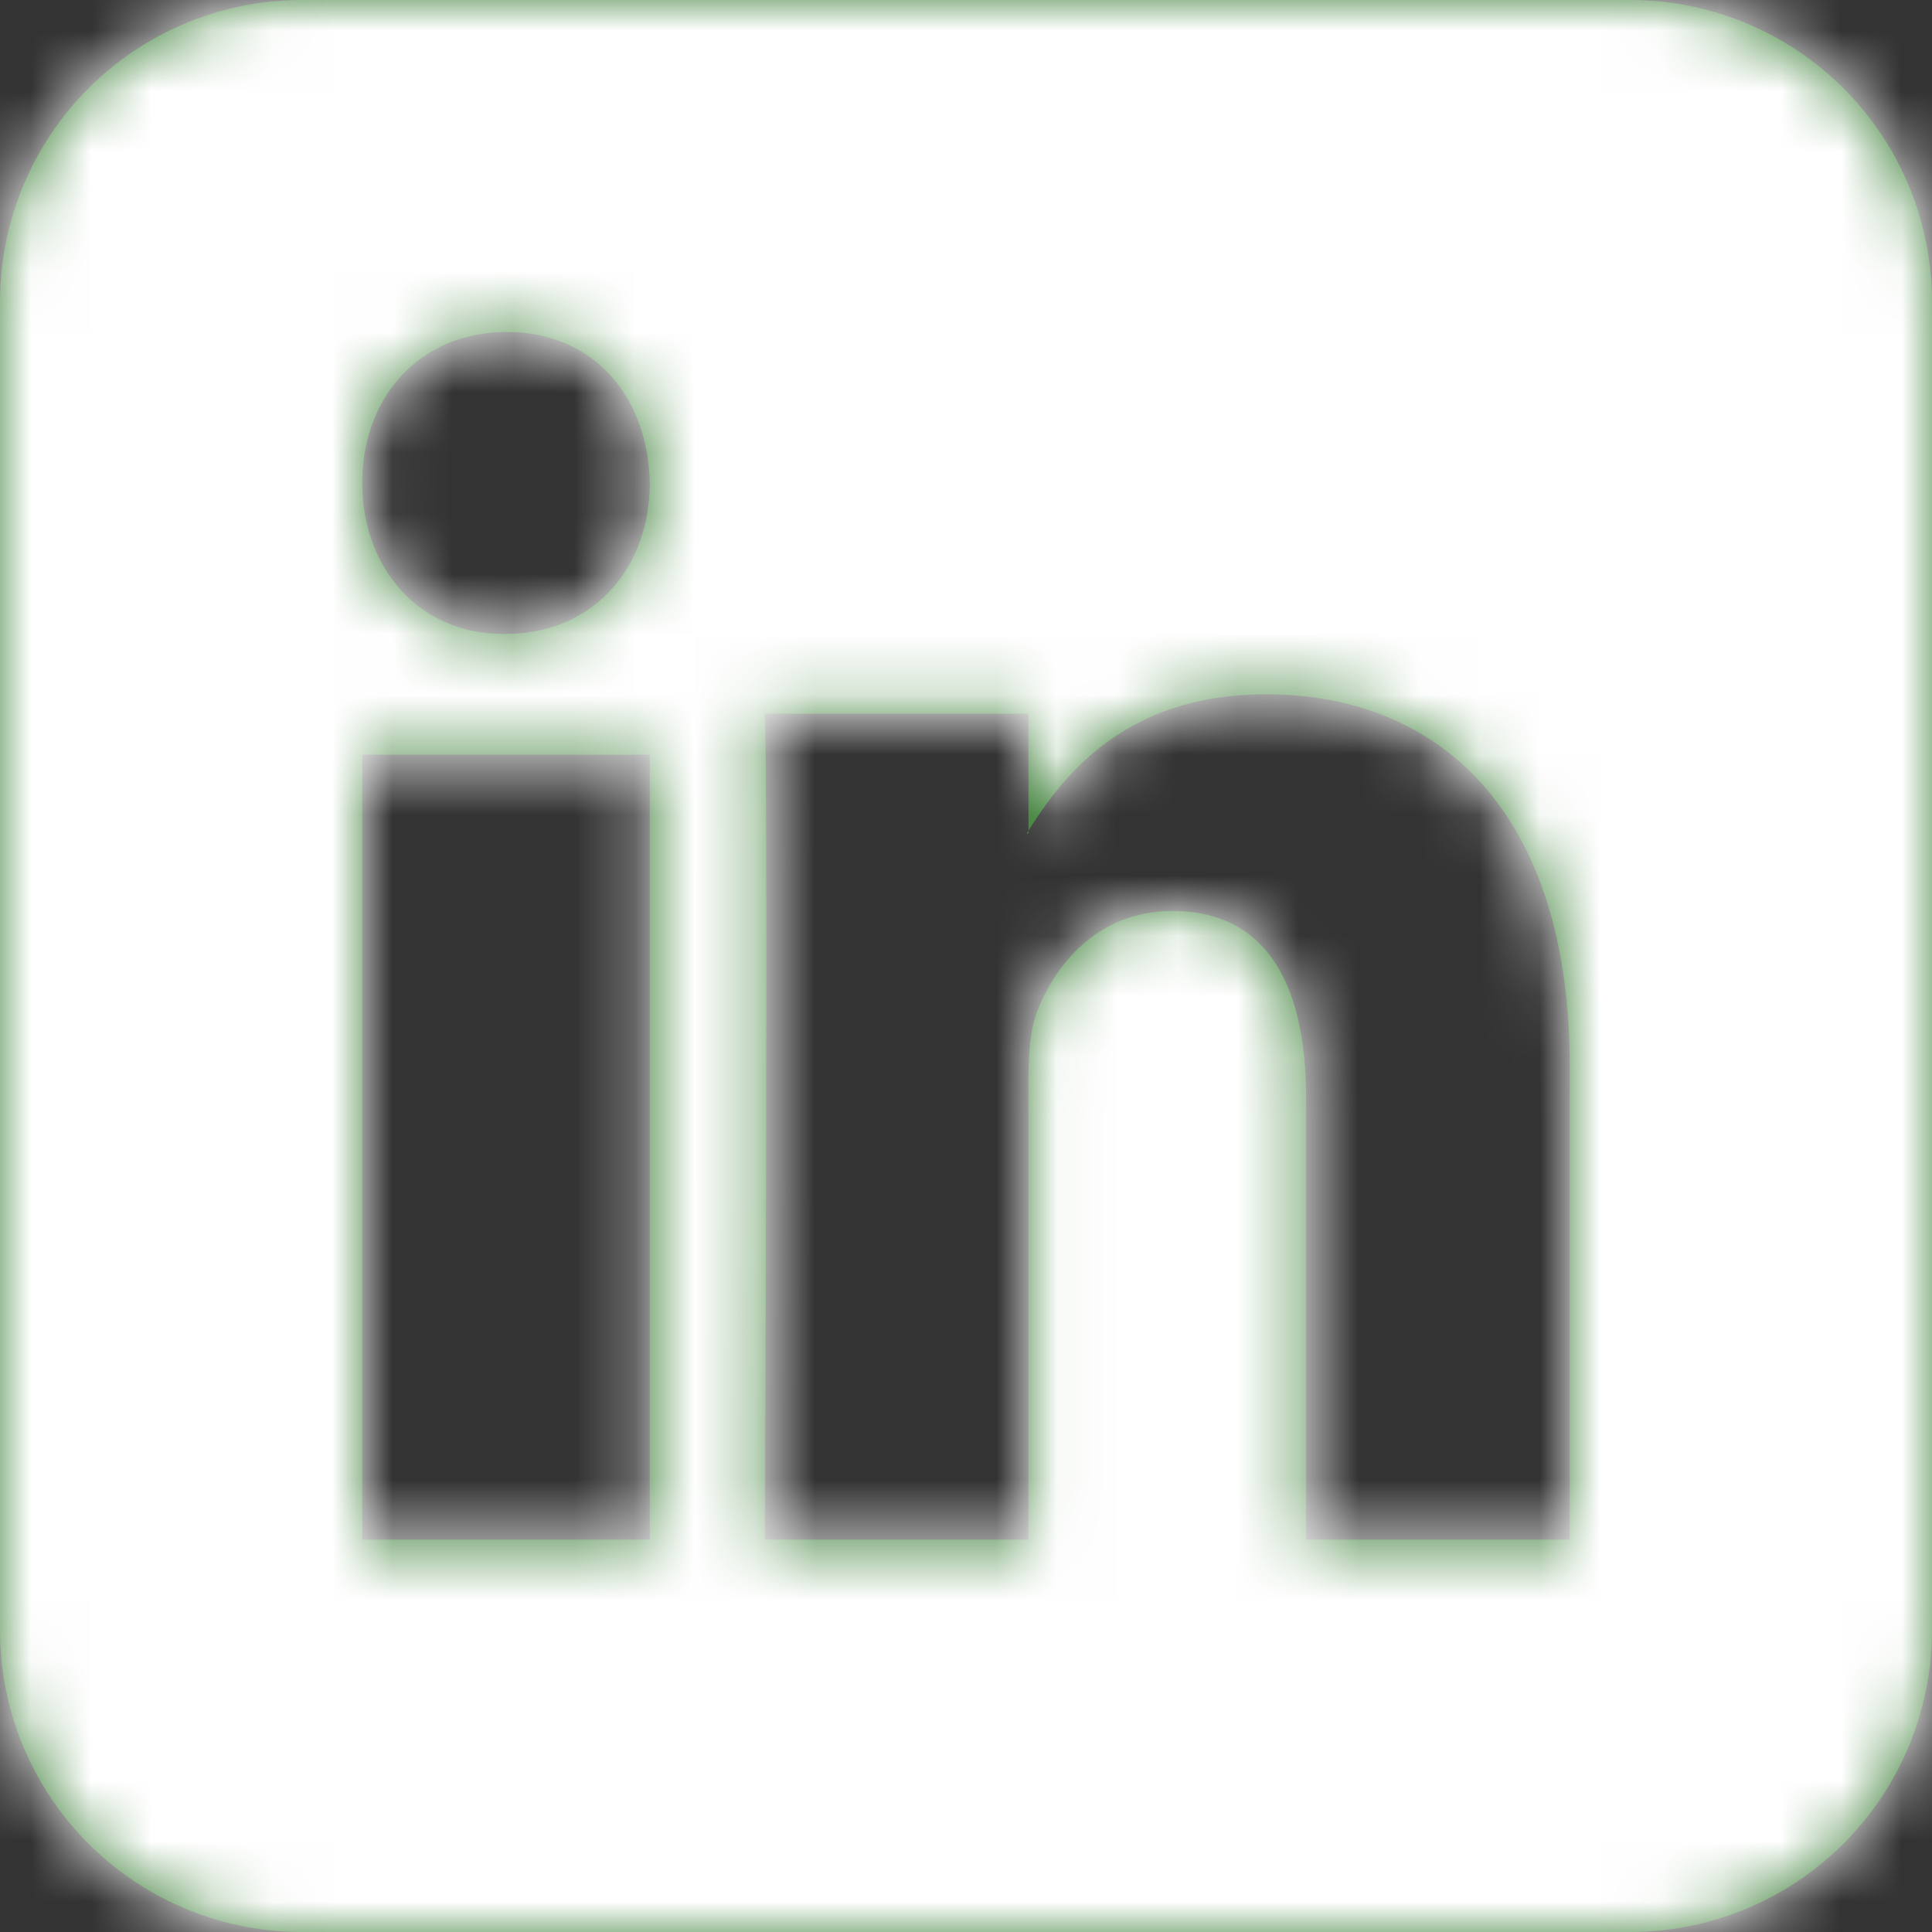 <svg width="32" height="32" xmlns="http://www.w3.org/2000/svg" xmlns:xlink="http://www.w3.org/1999/xlink"><rect width="100%" height="100%" fill="#333333" stroke="none"/><defs><path d="M5 0h22a5 5 0 015 5v22a5 5 0 01-5 5H5a5 5 0 01-5-5V5a5 5 0 015-5zm21 17.657c0-4.202-2.155-6.157-5.029-6.157-2.32 0-3.356 1.33-3.936 2.26v.044h-.029c.008-.014.02-.03.029-.044v-1.939h-4.368c.059 1.285 0 13.679 0 13.679h4.368v-7.639c0-.41.03-.816.145-1.109.316-.818 1.034-1.663 2.24-1.663 1.581 0 2.213 1.255 2.213 3.093V25.5H26v-7.843zM8.395 5.5C6.947 5.5 6 6.58 6 8c0 1.388.92 2.5 2.34 2.5h.028c1.476 0 2.394-1.112 2.394-2.5-.028-1.42-.918-2.5-2.367-2.5zM6 25.5h4.762v-13H6v13z" id="a"/></defs><g fill="none" fill-rule="evenodd"><mask id="b" fill="#fff"><use xlink:href="#a"/></mask><use fill="#387D33" fill-rule="nonzero" xlink:href="#a"/><path fill="#FFF" mask="url(#b)" d="M0 0h32v32H0z"/></g></svg>